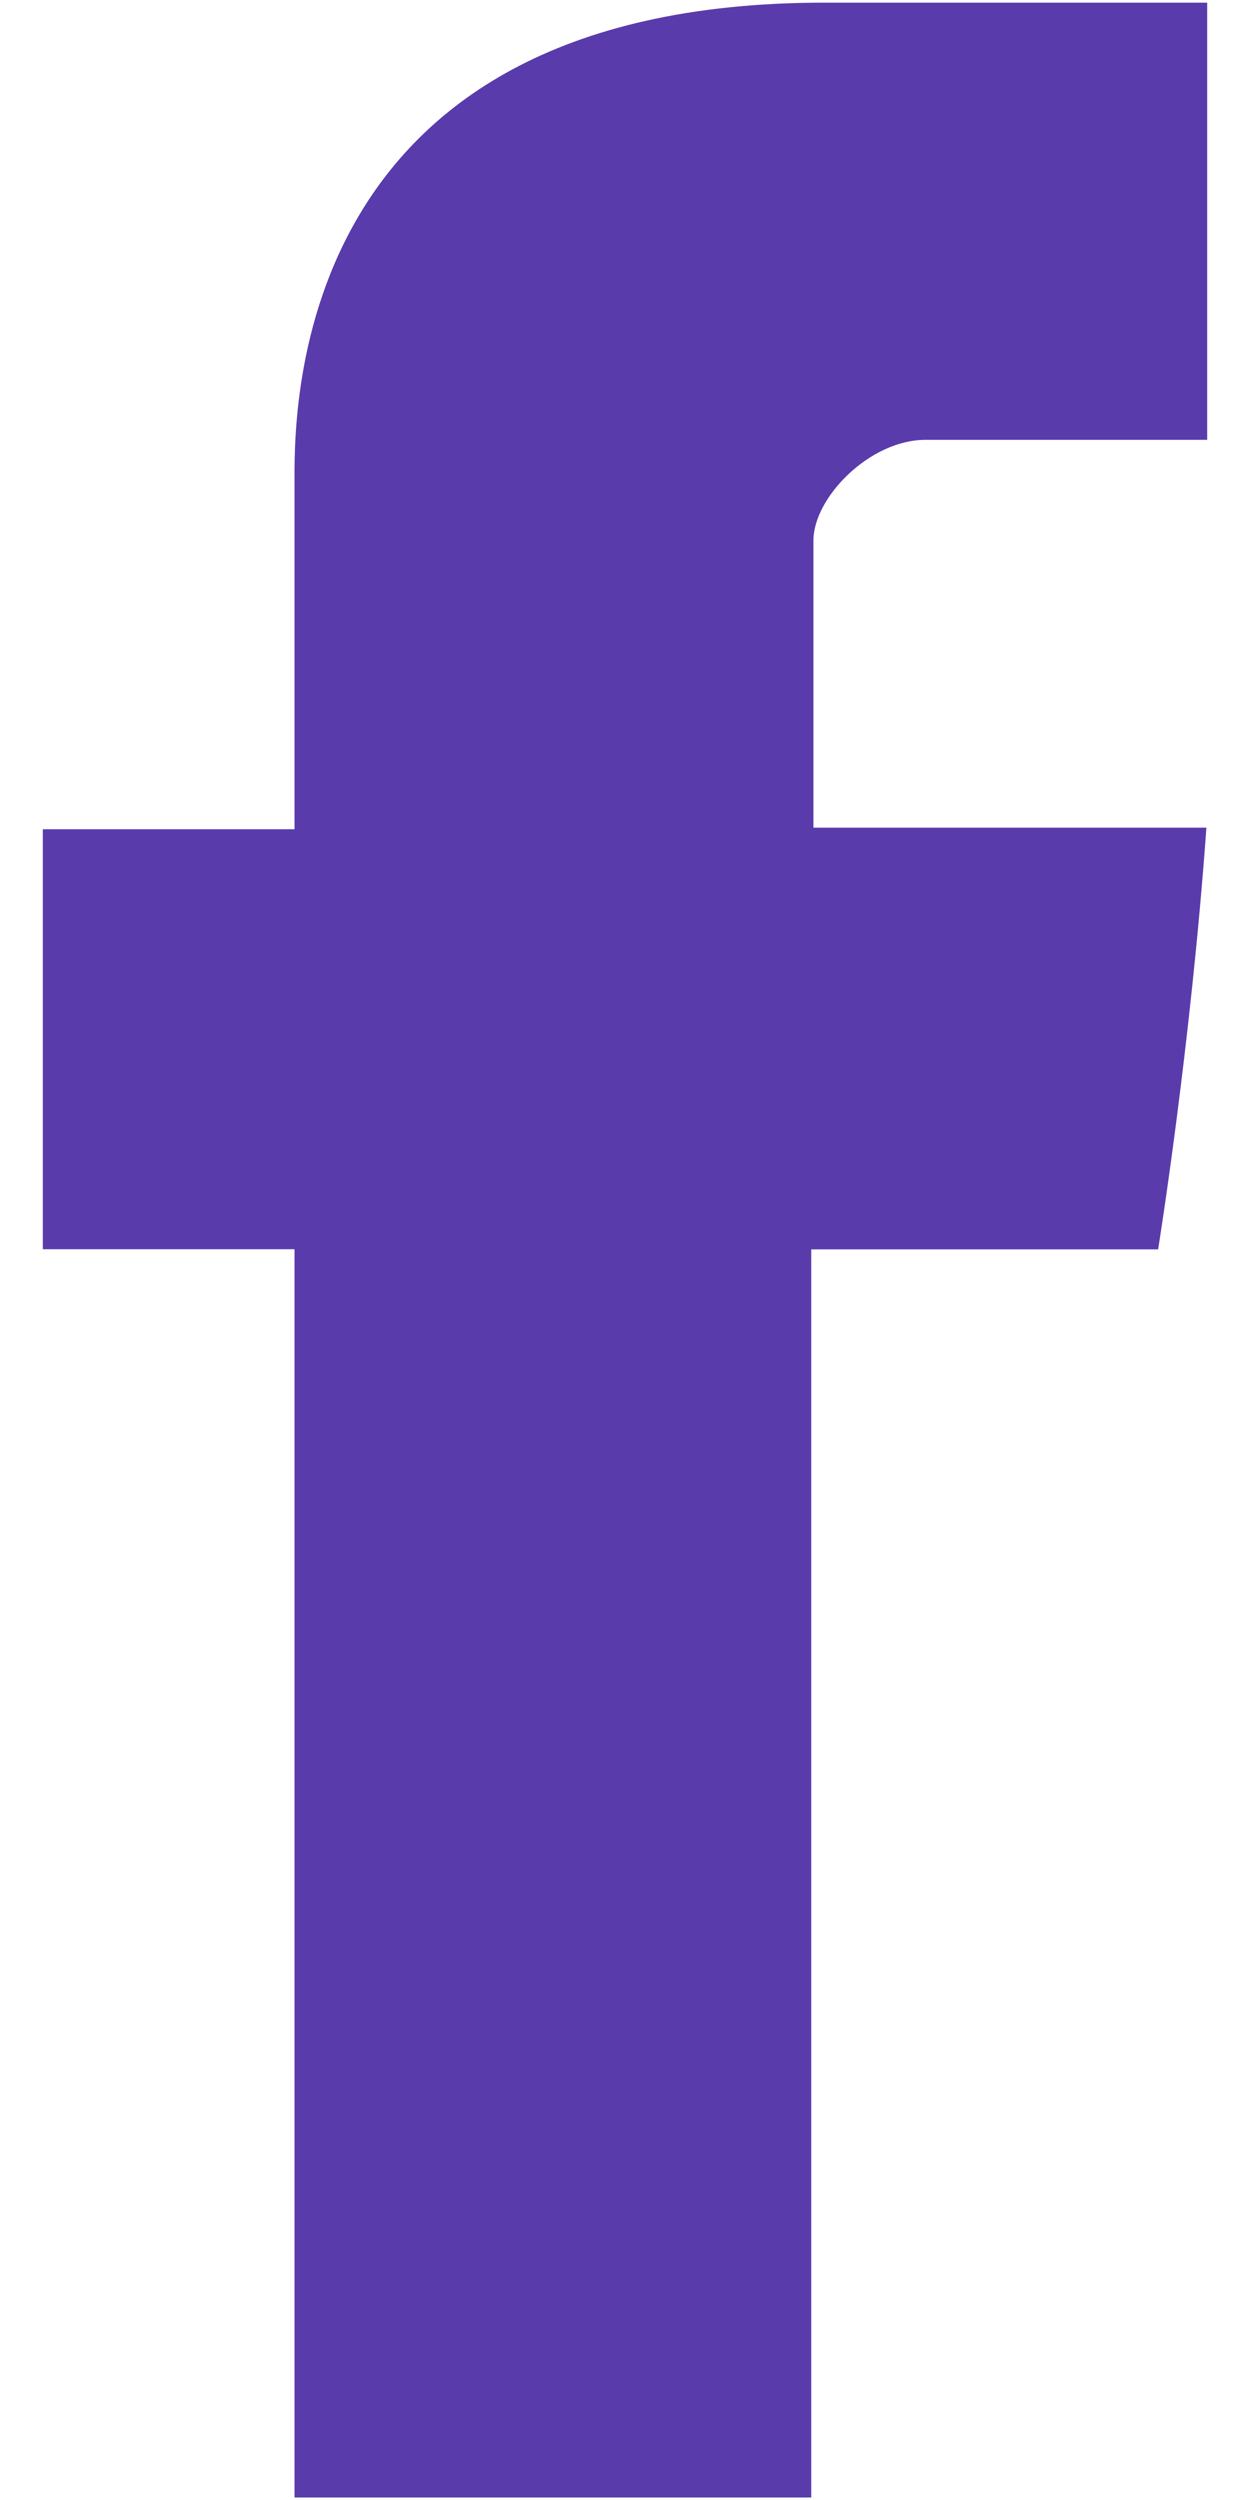 <svg width="8" height="16" viewBox="0 0 8 16" fill="none" xmlns="http://www.w3.org/2000/svg">
<path d="M1.885 3.109V5.307H0.274V7.995H1.885V15.984H5.192V7.996H7.412C7.412 7.996 7.62 6.707 7.721 5.297H5.206V3.459C5.206 3.185 5.566 2.815 5.923 2.815H7.726V0.017H5.275C1.803 0.017 1.885 2.707 1.885 3.109Z" fill="#593BAC"/>
</svg>

